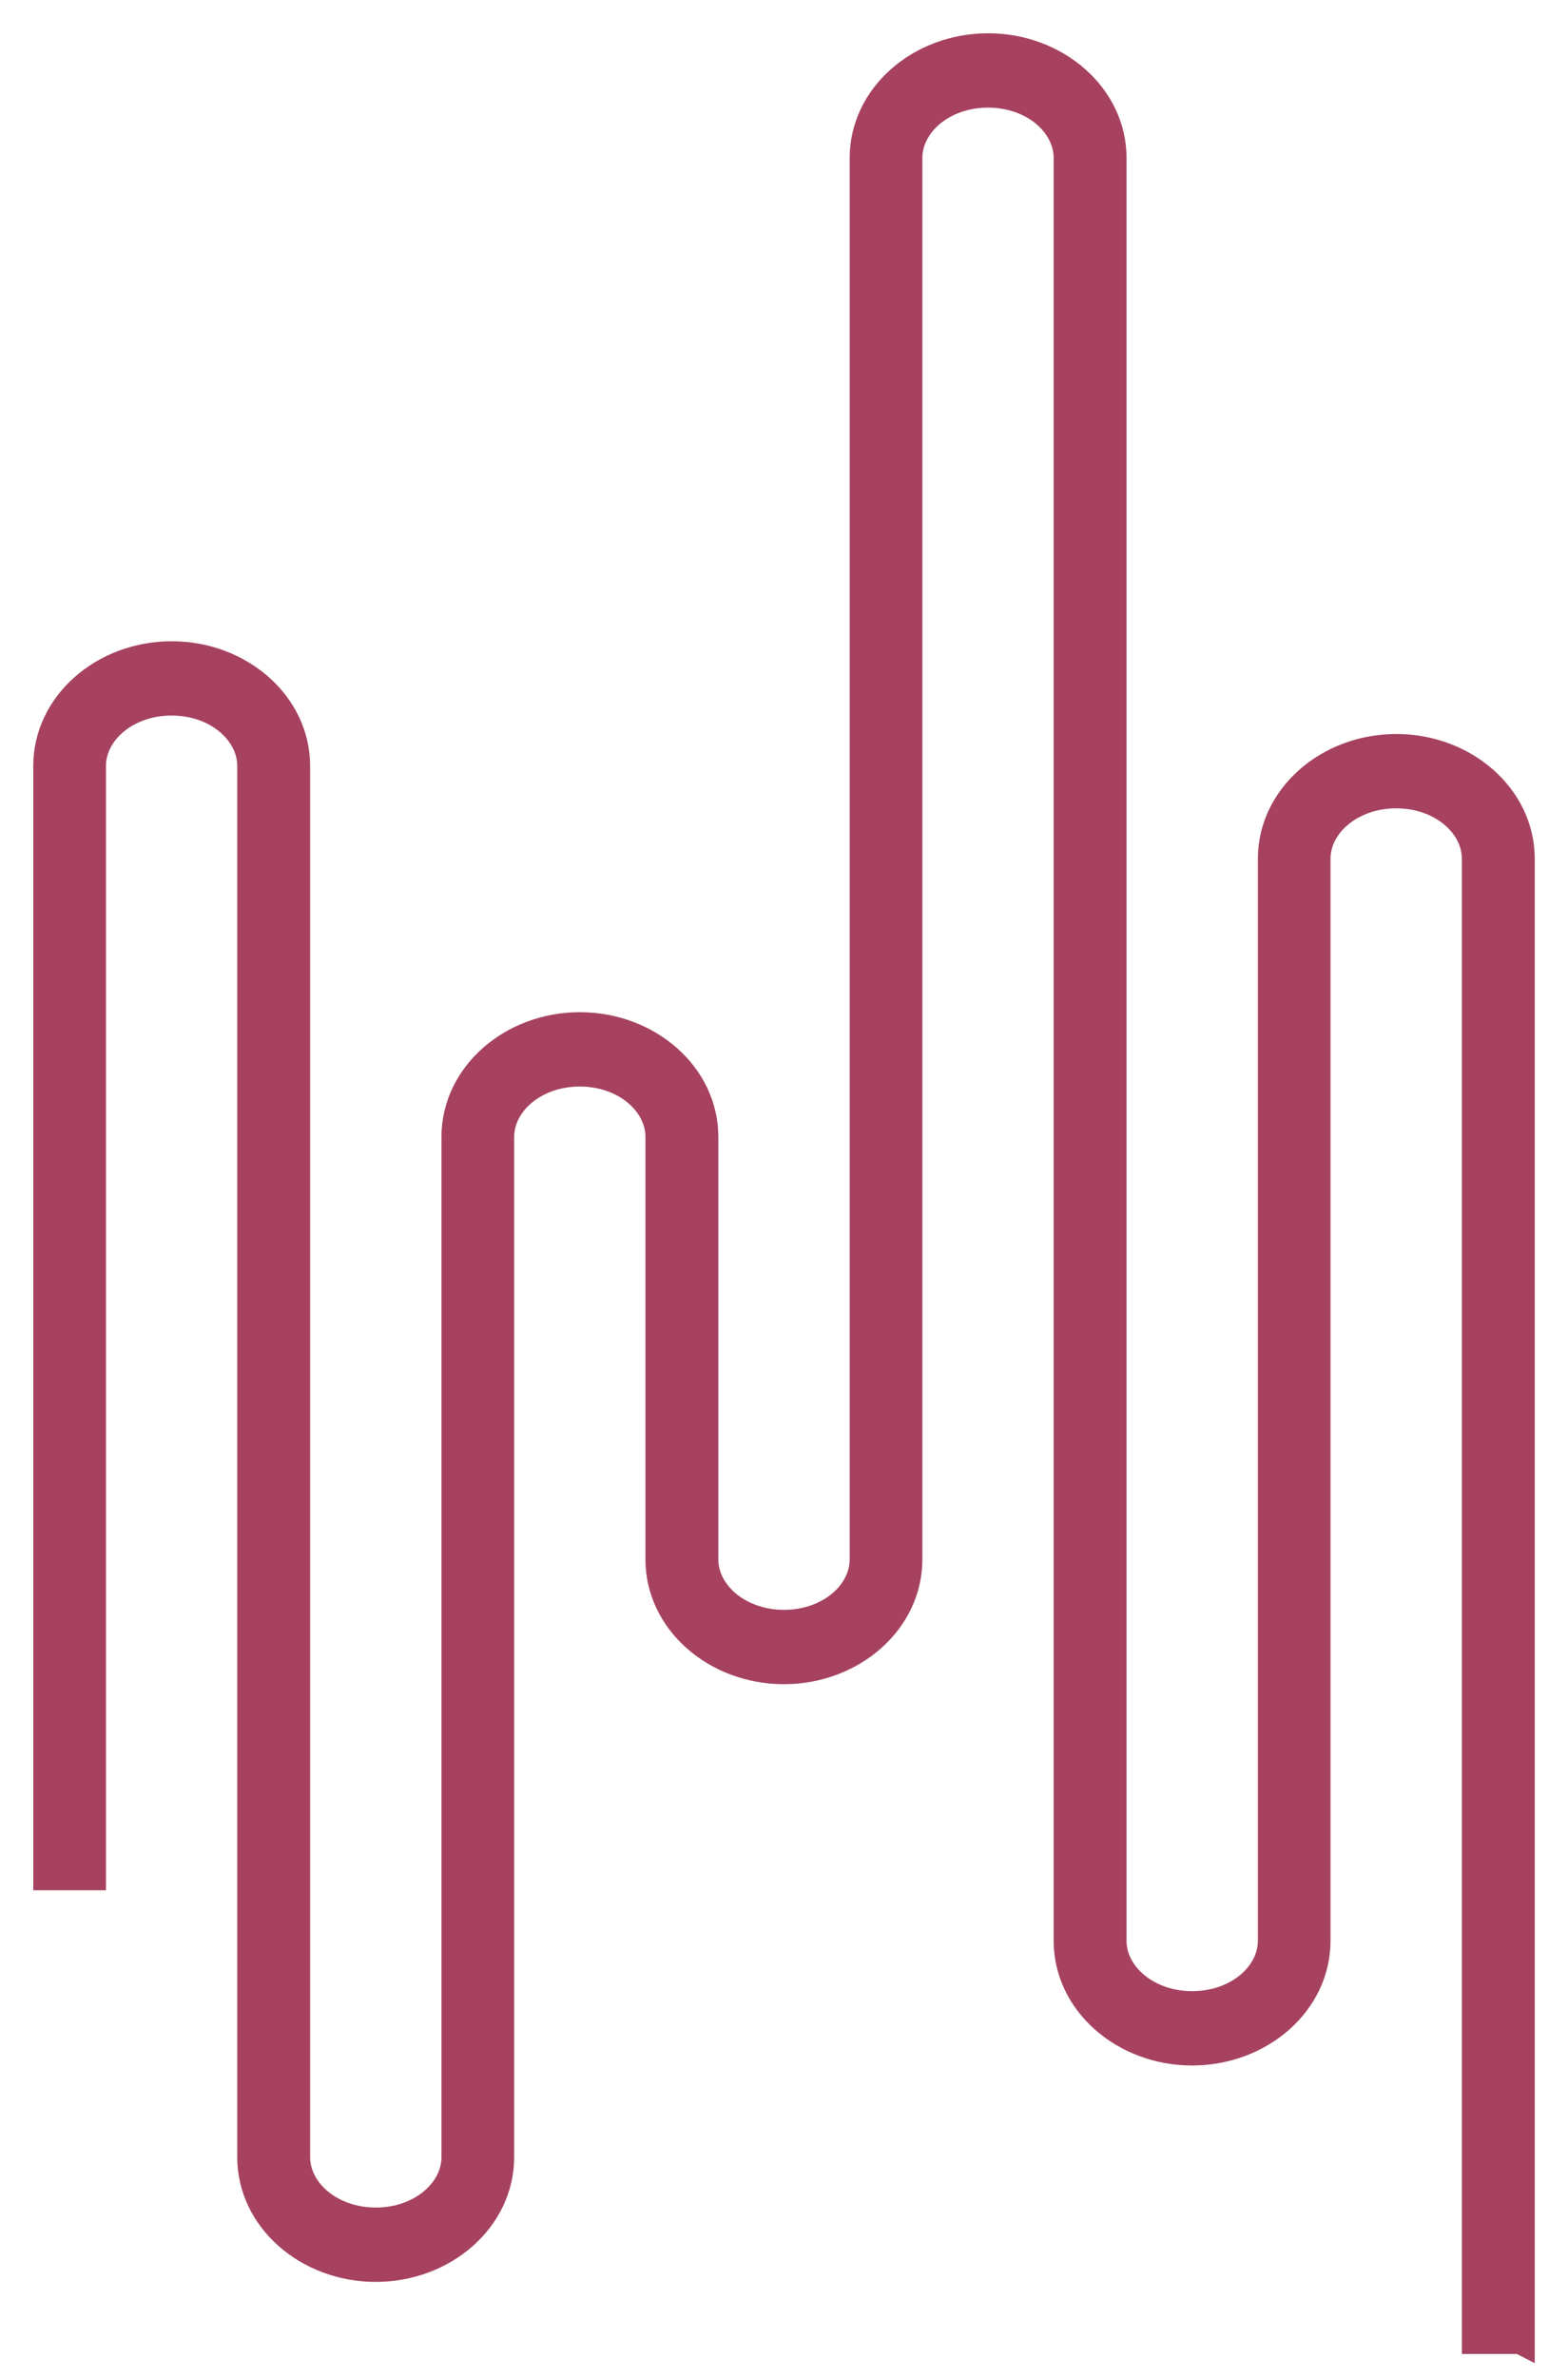 <svg width="33" height="50" viewBox="0 0 33 50" fill="none" xmlns="http://www.w3.org/2000/svg">
<path d="M31.066 49.368H31.962L32.15 49.465V49.219L32.15 18.065C32.15 16.685 30.893 15.59 29.387 15.59C27.88 15.59 26.623 16.684 26.623 18.065L26.623 40.825C26.623 41.464 25.967 42.035 25.091 42.035C24.215 42.035 23.559 41.464 23.559 40.825L23.559 3.324C23.559 1.944 22.302 0.85 20.796 0.85C19.289 0.85 18.032 1.943 18.032 3.324L18.032 32.803C18.032 33.442 17.376 34.014 16.5 34.014C15.624 34.014 14.968 33.442 14.968 32.803L14.968 23.916C14.968 22.536 13.711 21.442 12.204 21.442C10.698 21.442 9.441 22.535 9.441 23.916L9.441 45.376C9.441 46.015 8.785 46.587 7.909 46.587C7.033 46.587 6.377 46.015 6.377 45.376L6.377 16.113C6.377 14.733 5.12 13.639 3.614 13.639C2.107 13.639 0.85 14.732 0.85 16.113L0.85 39.464V39.614H1H1.93H2.08V39.464L2.08 16.113C2.08 15.474 2.736 14.902 3.612 14.902C4.487 14.902 5.143 15.474 5.143 16.113L5.143 45.377C5.143 46.757 6.4 47.851 7.907 47.851C9.414 47.851 10.671 46.758 10.671 45.377L10.671 23.917C10.671 23.278 11.326 22.706 12.203 22.706C13.078 22.706 13.734 23.278 13.734 23.917L13.734 32.804C13.734 34.184 14.991 35.278 16.498 35.278C18.005 35.278 19.262 34.185 19.262 32.804L19.262 3.324C19.262 2.685 19.918 2.114 20.794 2.114C21.669 2.114 22.325 2.685 22.325 3.324L22.325 40.825C22.325 42.205 23.582 43.299 25.089 43.299C26.596 43.299 27.852 42.206 27.852 40.825L27.852 18.065C27.852 17.426 28.509 16.854 29.384 16.854C30.26 16.854 30.916 17.426 30.916 18.065L30.916 49.218V49.368H31.066Z" fill="#A64260" stroke="#A64260" stroke-width="0.3"/>
</svg>
